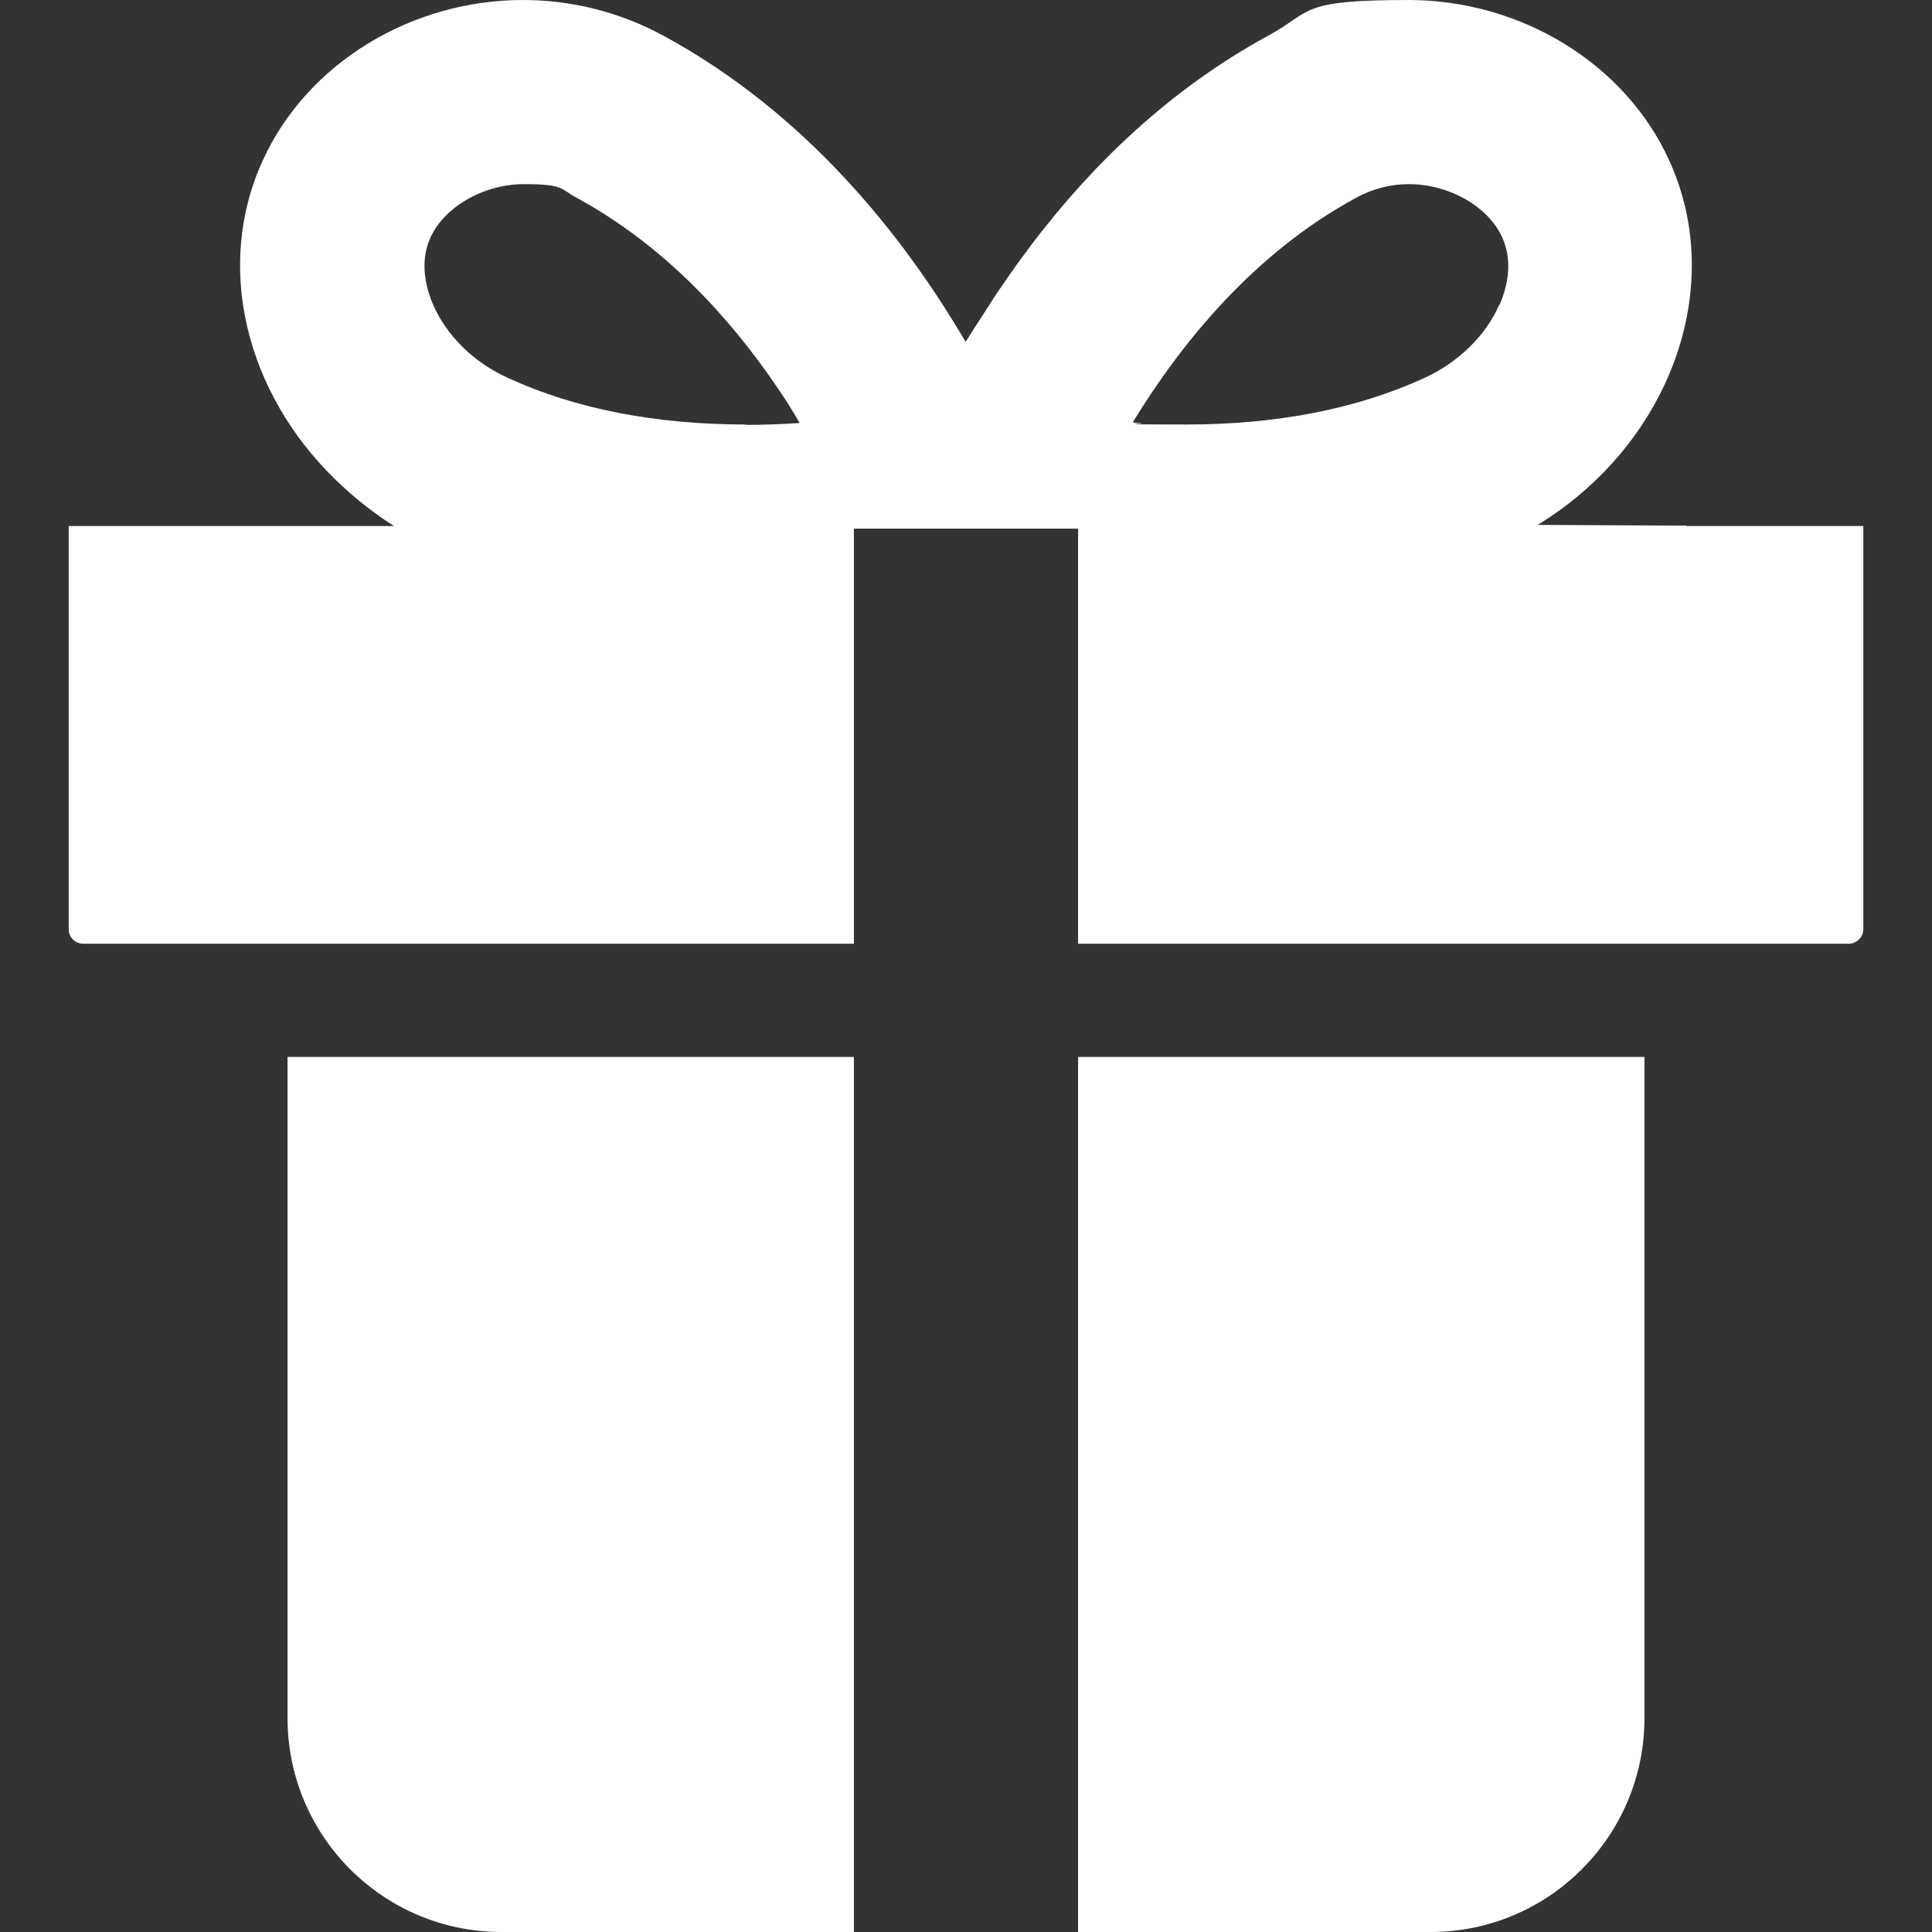 <?xml version="1.0" encoding="UTF-8"?>
<svg xmlns="http://www.w3.org/2000/svg" version="1.1" viewBox="0 0 512 512">
  <rect x="0" y="0" width="512" height="512" fill="#333333" stroke="none"/>
  <defs>
    <style>
      .cls-1 {
        fill: #fff;
      }
    </style>
  </defs>
  <!-- Generator: Adobe Illustrator 28.6.0, SVG Export Plug-In . SVG Version: 1.2.0 Build 709)  -->
  <g>
    <g id="_x32_">
      <g>
        <path class="cls-1" d="M446.9,139.3l-39.4-.2c34.8-21.3,50.3-62.6,34.9-96.5C430.6,16.6,402.8,0,373.3,0s-25.3,3-37.3,9.5c-26.4,14.4-46.8,34.5-62.4,55-.3.4-.6.7-.8,1.1-2.4,3.2-4.7,6.3-6.8,9.5-.9,1.3-1.8,2.5-2.6,3.8-.9,1.4-1.8,2.8-2.7,4.2-1.6,2.5-3.2,4.9-4.8,7.5-16.6-28.3-42.3-60.6-80-81.1-12-6.5-24.8-9.5-37.3-9.5-29.4,0-57.2,16.6-69,42.6-12.9,28.3-4.2,61.6,19.1,84.3,4.7,4.6,9.9,8.8,15.7,12.5H18.2v106.8c0,2.2,1.7,3.9,3.9,3.9h204.2v-110h59.4v110h204.2c2.1,0,3.9-1.7,3.9-3.9v-106.8h-46.9ZM197.7,112.5c-23.9,0-45.1-4.1-63-12.3-9.1-4.1-16.3-11.2-19.9-19.4-1.6-3.7-3.9-11-.7-17.9,3.7-8.1,14.1-14.1,24.7-14.1s9.6,1.2,14,3.6c23.2,12.6,40.7,31.8,53.4,50.6,2,2.9,3.9,5.9,5.7,9.1-4.5.3-9.3.5-14.1.5ZM397.3,80.8c-3.6,8.2-10.9,15.3-19.9,19.4-17.9,8.2-39.1,12.3-63,12.3s-8.4-.2-12.5-.4c-.6,0-1.1,0-1.7-.2,13.1-21.4,32.3-44.9,59.2-59.5,4.4-2.4,9.1-3.6,14-3.6,10.6,0,21,5.9,24.7,14.1,3.2,7,.9,14.2-.7,17.9Z"/>
        <path class="cls-1" d="M76.2,455.3c0,31.3,25.4,56.7,56.7,56.7h93.4v-231.9H76.2v175.2Z"/>
        <path class="cls-1" d="M285.7,512h93.4c31.3,0,56.7-25.4,56.7-56.7v-175.2h-150.1v231.9h0Z"/>
      </g>
    </g>
  </g>
</svg>
